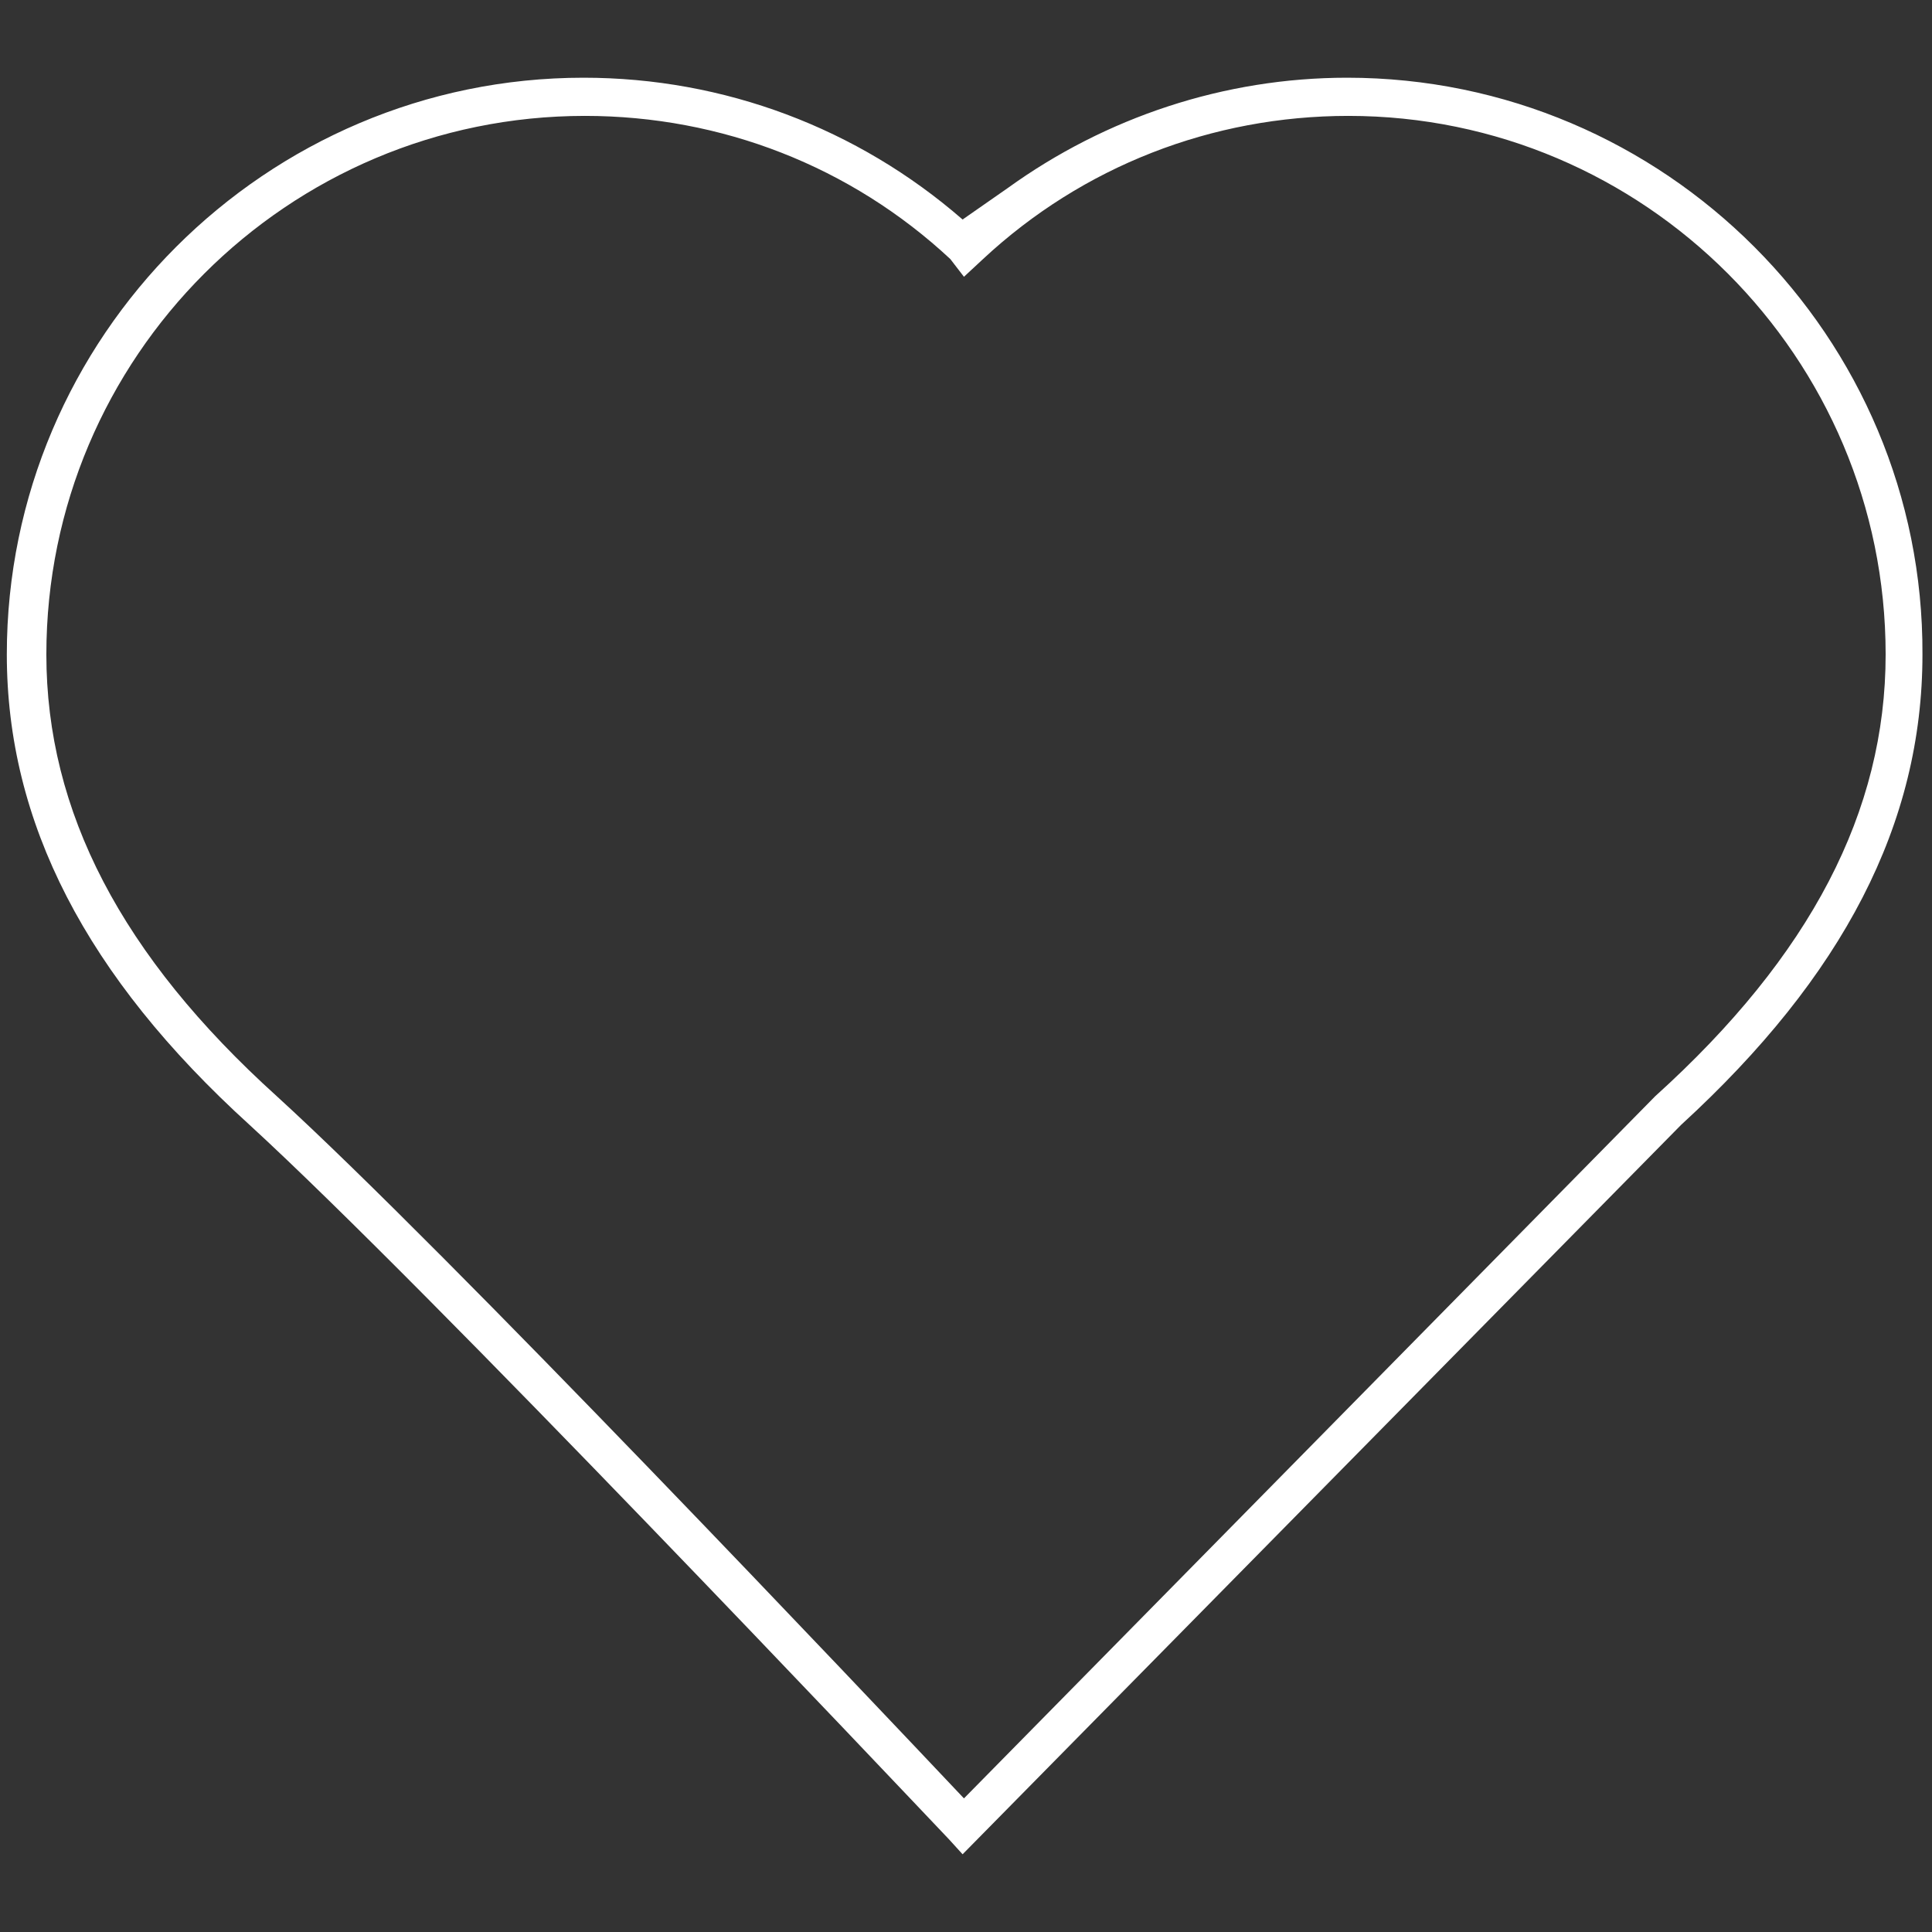 <?xml version="1.0" encoding="UTF-8"?> <!-- Generator: Adobe Illustrator 19.1.1, SVG Export Plug-In . SVG Version: 6.00 Build 0) --> <svg xmlns="http://www.w3.org/2000/svg" xmlns:xlink="http://www.w3.org/1999/xlink" id="Слой_1" x="0px" y="0px" viewBox="-226 350.2 141.7 141.7" style="enable-background:new -226 350.2 141.7 141.7;" xml:space="preserve"><rect x="-226" y="350.2" width="141.7" height="141.7" fill="#333333" stroke="none"/> <style type="text/css"> .st0{fill:#FFFFFF;} </style> <path class="st0" d="M-127.2,355.9c-9,0-17.7,2.9-24.9,8.1l-3.3,2.3c-7.7-6.7-17.5-10.4-27.8-10.4c-23.3,0-42.3,19-42.3,42.3 c0,12.3,5.8,23.6,17.8,34.5c13.2,12.1,47.4,48.3,51.3,52.4l1,1.1l52.7-53.5c11.9-10.9,17.7-22.1,17.7-34.5 C-84.9,374.9-103.9,355.9-127.2,355.9z M-104.6,430.6L-104.6,430.6l-50.7,51.5c-6.9-7.3-37.9-40.1-50.4-51.5 c-11.4-10.3-16.9-20.9-16.9-32.4c0-21.8,17.7-39.5,39.5-39.5c10,0,19.5,3.7,26.8,10.5l1,1.3l1.4-1.3c7.3-6.8,16.8-10.5,26.8-10.5 c21.7,0,39.4,17.7,39.4,39.5C-87.7,409.7-93.2,420.3-104.6,430.6z"></path> </svg> 